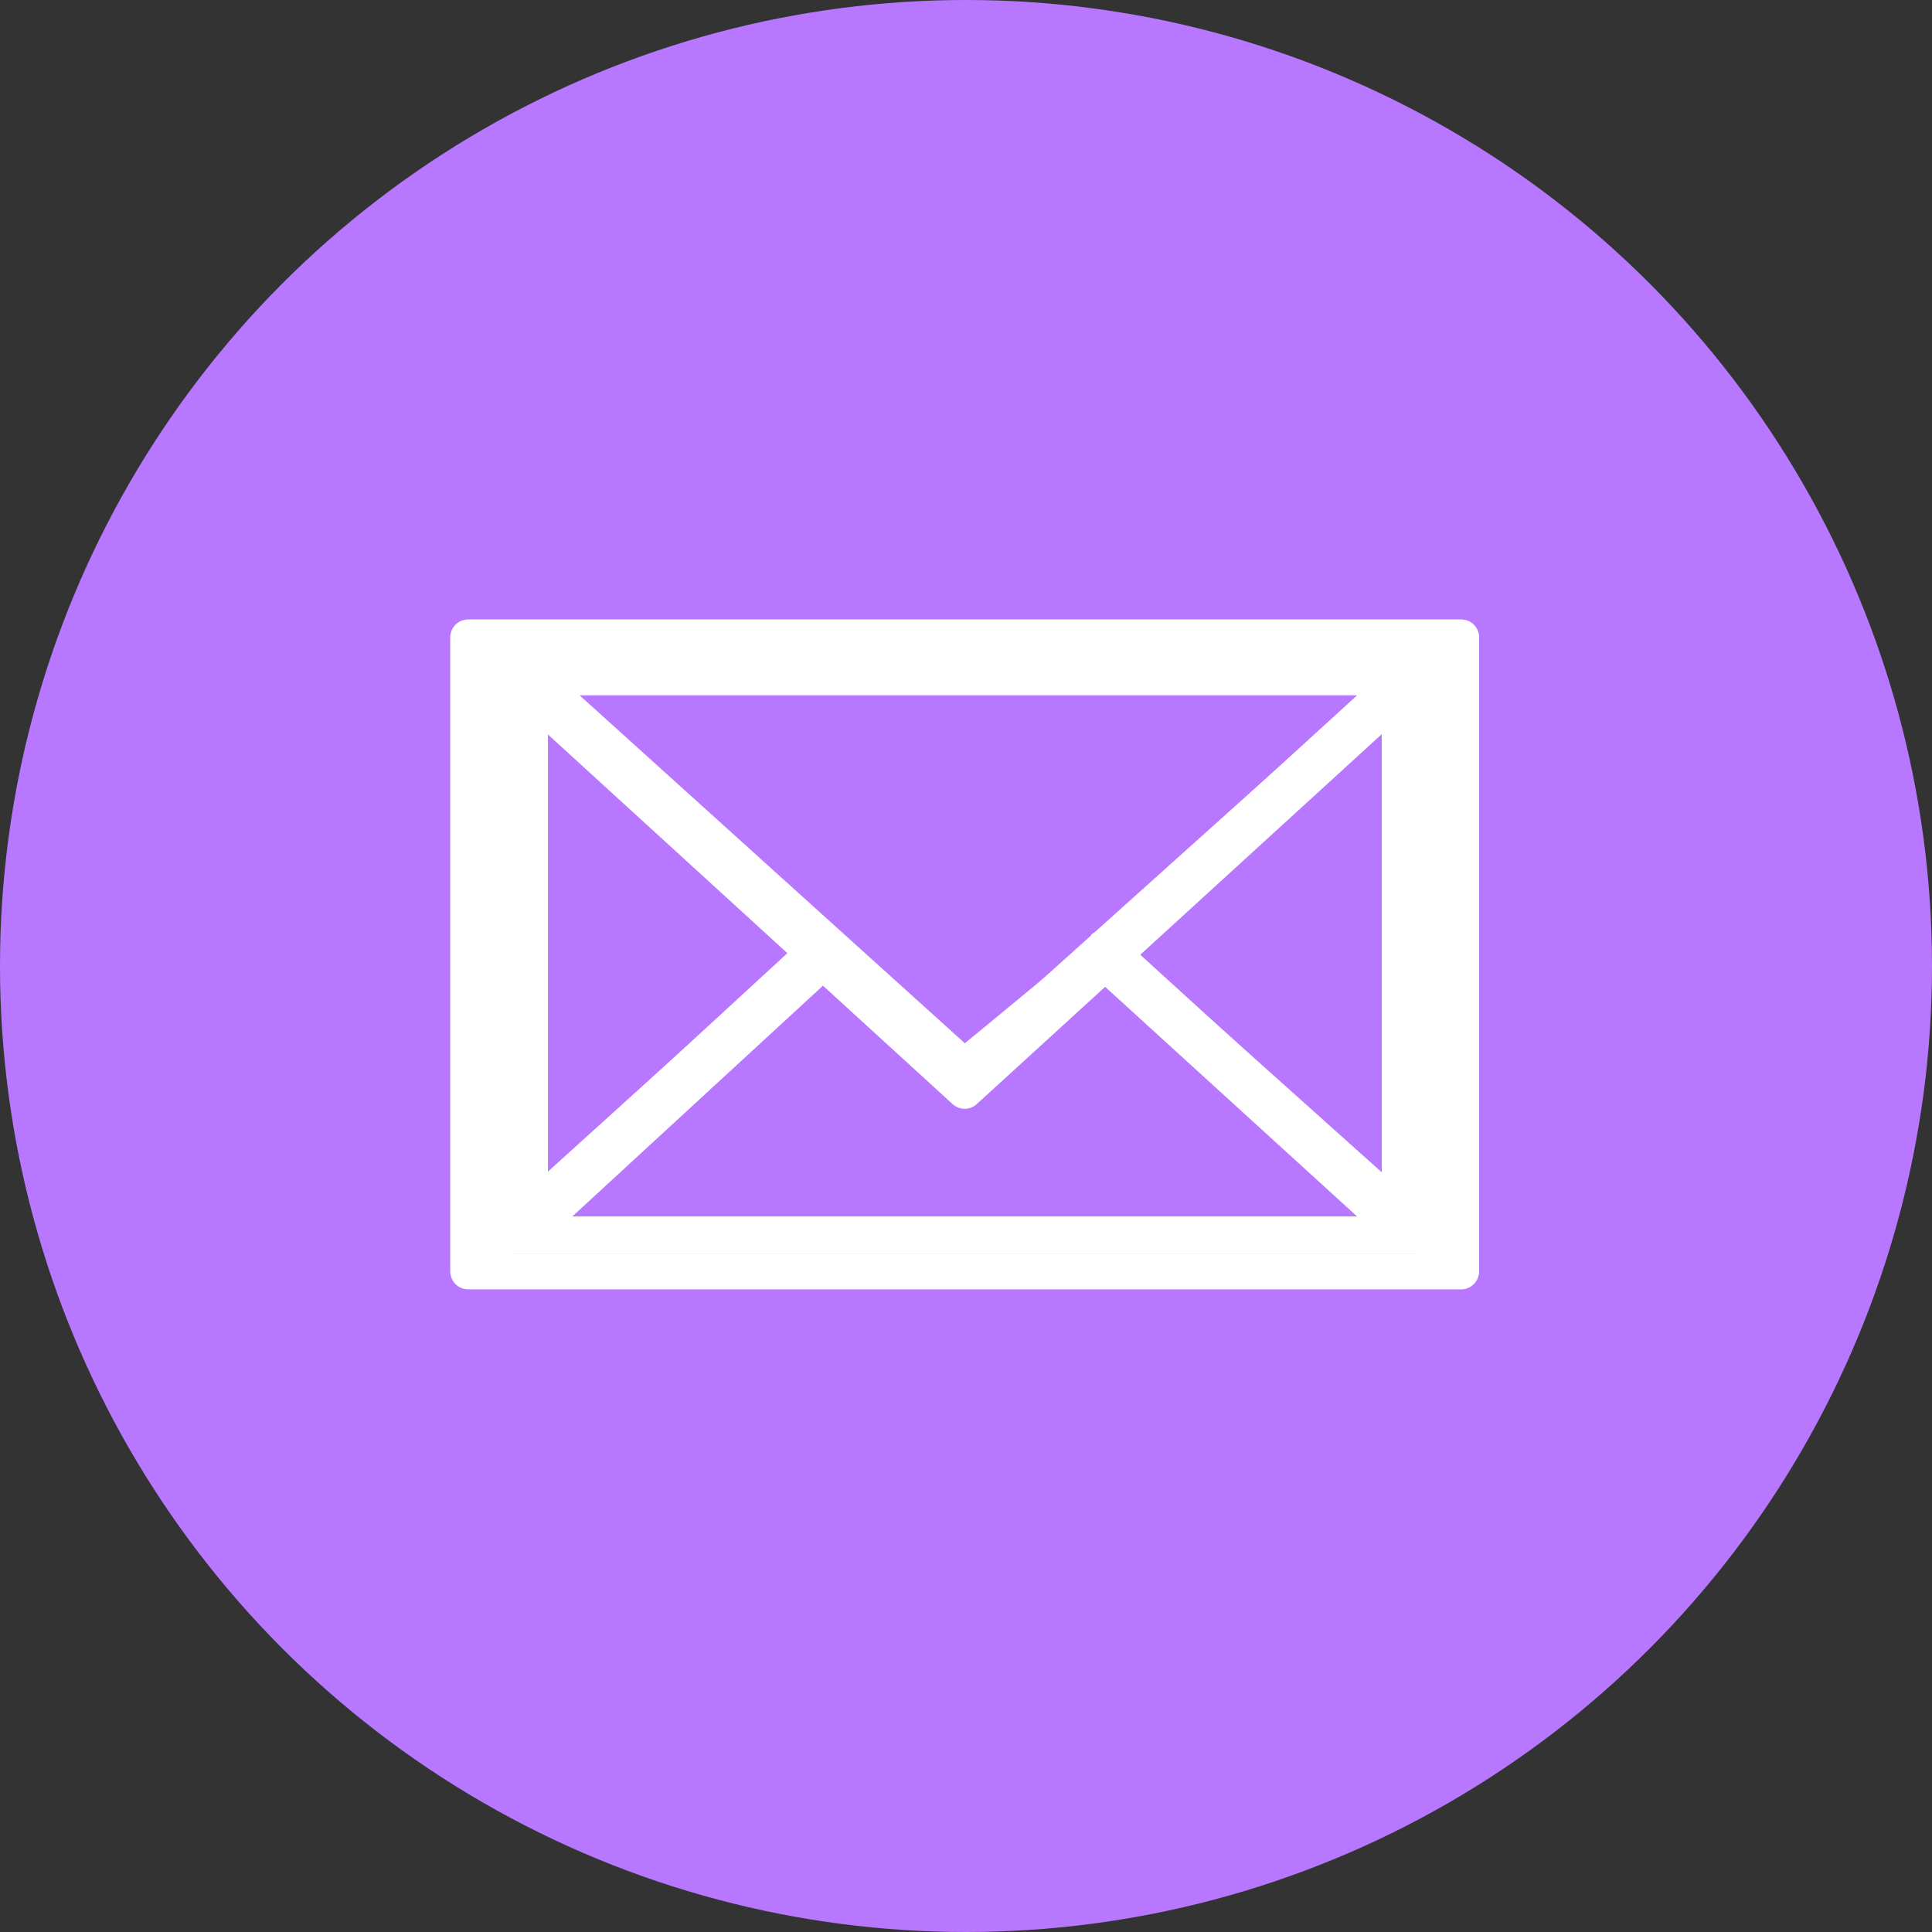 <?xml version="1.0" encoding="UTF-8"?> <svg xmlns="http://www.w3.org/2000/svg" width="100" height="100" viewBox="0 0 100 100" fill="none"><rect x="0" y="0" width="100" height="100" fill="#333333" stroke="none"/><circle cx="50" cy="50" r="50" fill="#B877FF"></circle><path d="M76.512 66.094C76.541 66.004 76.561 65.909 76.561 65.81V32.987C76.561 32.887 76.541 32.791 76.511 32.701C76.507 32.689 76.505 32.676 76.5 32.664C76.46 32.559 76.402 32.463 76.329 32.38C76.324 32.374 76.324 32.368 76.319 32.362C76.316 32.359 76.312 32.358 76.309 32.355C76.231 32.272 76.139 32.205 76.036 32.155C76.028 32.151 76.022 32.146 76.013 32.143C75.916 32.099 75.81 32.074 75.698 32.067C75.687 32.066 75.676 32.064 75.665 32.064C75.654 32.063 75.645 32.06 75.635 32.06H24.23C24.219 32.06 24.209 32.063 24.199 32.064C24.189 32.064 24.179 32.066 24.169 32.067C24.056 32.074 23.948 32.099 23.849 32.144C23.843 32.146 23.838 32.151 23.832 32.153C23.727 32.203 23.633 32.271 23.555 32.355C23.552 32.358 23.548 32.359 23.545 32.362C23.54 32.367 23.54 32.374 23.535 32.379C23.462 32.463 23.403 32.559 23.363 32.664C23.358 32.676 23.356 32.689 23.352 32.702C23.322 32.792 23.302 32.887 23.302 32.987V65.811C23.302 65.912 23.323 66.009 23.353 66.1C23.357 66.113 23.36 66.124 23.364 66.137C23.404 66.243 23.463 66.339 23.537 66.422C23.541 66.427 23.543 66.433 23.547 66.438C23.551 66.442 23.555 66.445 23.56 66.449C23.59 66.481 23.623 66.509 23.658 66.536C23.674 66.548 23.687 66.562 23.703 66.573C23.744 66.601 23.788 66.624 23.833 66.645C23.844 66.65 23.854 66.658 23.865 66.662C23.977 66.71 24.1 66.737 24.229 66.737H75.633C75.763 66.737 75.885 66.711 75.997 66.662C76.015 66.655 76.031 66.644 76.047 66.635C76.086 66.616 76.124 66.596 76.159 66.572C76.178 66.559 76.195 66.543 76.212 66.528C76.244 66.503 76.275 66.478 76.302 66.449C76.307 66.444 76.312 66.44 76.317 66.435C76.322 66.43 76.324 66.422 76.329 66.417C76.401 66.334 76.459 66.239 76.498 66.134C76.505 66.12 76.508 66.107 76.512 66.094ZM25.156 35.089L40.754 49.336L25.156 63.697V35.089ZM57.126 48.638C57.061 48.68 56.993 48.715 56.94 48.775C56.919 48.797 56.913 48.826 56.895 48.849L49.932 55.209L26.618 33.913H73.246L57.126 48.638ZM42.128 50.591L49.307 57.148C49.484 57.31 49.708 57.391 49.932 57.391C50.156 57.391 50.38 57.31 50.556 57.148L57.646 50.672L73.241 64.884H26.605L42.128 50.591ZM59.02 49.417L74.707 35.089V63.712L59.02 49.417Z" fill="white"></path><path d="M74.802 64.295C74.829 64.213 74.847 64.126 74.847 64.034V33.858C74.847 33.766 74.829 33.679 74.801 33.596C74.797 33.584 74.795 33.573 74.79 33.562C74.753 33.465 74.699 33.377 74.631 33.3C74.626 33.295 74.626 33.289 74.621 33.284C74.618 33.281 74.615 33.28 74.612 33.277C74.539 33.201 74.453 33.14 74.356 33.094C74.349 33.09 74.343 33.086 74.335 33.082C74.244 33.042 74.145 33.019 74.04 33.013C74.03 33.012 74.02 33.01 74.009 33.01C74 33.009 73.991 33.007 73.981 33.007H25.892C25.883 33.007 25.873 33.009 25.863 33.01C25.854 33.01 25.845 33.012 25.836 33.013C25.73 33.019 25.629 33.043 25.536 33.084C25.531 33.086 25.526 33.09 25.52 33.092C25.422 33.138 25.335 33.2 25.261 33.278C25.258 33.281 25.255 33.281 25.252 33.284C25.247 33.289 25.247 33.295 25.242 33.3C25.174 33.377 25.119 33.465 25.082 33.562C25.078 33.573 25.075 33.584 25.071 33.596C25.043 33.679 25.025 33.767 25.025 33.859V64.036C25.025 64.129 25.044 64.217 25.072 64.301C25.076 64.313 25.079 64.323 25.083 64.335C25.12 64.433 25.176 64.521 25.244 64.597C25.249 64.602 25.25 64.608 25.254 64.612C25.257 64.616 25.262 64.618 25.266 64.622C25.294 64.651 25.325 64.677 25.358 64.702C25.372 64.713 25.385 64.726 25.4 64.736C25.438 64.762 25.479 64.783 25.521 64.802C25.532 64.807 25.541 64.814 25.551 64.818C25.656 64.862 25.771 64.887 25.892 64.887H73.98C74.101 64.887 74.216 64.863 74.32 64.818C74.337 64.811 74.352 64.801 74.367 64.793C74.403 64.776 74.439 64.757 74.472 64.735C74.489 64.723 74.505 64.708 74.522 64.695C74.551 64.672 74.58 64.648 74.605 64.622C74.61 64.617 74.615 64.614 74.62 64.609C74.624 64.604 74.626 64.597 74.63 64.592C74.698 64.516 74.752 64.429 74.789 64.332C74.795 64.32 74.798 64.308 74.802 64.295ZM26.759 35.791L41.351 48.889L26.759 62.092V35.791ZM56.666 48.247C56.606 48.286 56.542 48.318 56.492 48.373C56.473 48.393 56.467 48.42 56.45 48.442L49.937 54.289L28.127 34.71H71.746L56.666 48.247ZM42.636 50.043L49.352 56.071C49.517 56.22 49.727 56.294 49.937 56.294C50.146 56.294 50.355 56.22 50.521 56.071L57.153 50.118L71.742 63.183H28.114L42.636 50.043ZM58.439 48.964L73.114 35.791V62.106L58.439 48.964Z" fill="white"></path><path d="M73.091 64.017C73.117 63.938 73.134 63.856 73.134 63.77V35.182C73.134 35.094 73.117 35.012 73.091 34.933C73.087 34.922 73.085 34.911 73.081 34.901C73.046 34.809 72.996 34.726 72.932 34.653C72.928 34.648 72.927 34.642 72.923 34.638C72.92 34.635 72.917 34.634 72.915 34.631C72.847 34.559 72.766 34.501 72.677 34.457C72.67 34.454 72.664 34.45 72.657 34.447C72.572 34.408 72.48 34.387 72.382 34.38C72.373 34.38 72.364 34.378 72.354 34.378C72.345 34.377 72.337 34.375 72.327 34.375H27.555C27.546 34.375 27.538 34.377 27.528 34.378C27.52 34.378 27.511 34.38 27.503 34.38C27.404 34.387 27.31 34.409 27.224 34.448C27.218 34.45 27.214 34.454 27.209 34.456C27.117 34.499 27.036 34.559 26.968 34.632C26.965 34.634 26.962 34.635 26.959 34.638C26.955 34.642 26.954 34.648 26.95 34.653C26.886 34.725 26.835 34.809 26.801 34.901C26.797 34.911 26.794 34.922 26.791 34.934C26.765 35.012 26.748 35.095 26.748 35.182V63.771C26.748 63.859 26.765 63.943 26.792 64.022C26.795 64.033 26.798 64.043 26.801 64.054C26.836 64.147 26.888 64.23 26.952 64.303C26.956 64.307 26.957 64.312 26.961 64.317C26.964 64.321 26.968 64.323 26.972 64.326C26.998 64.354 27.027 64.378 27.058 64.402C27.071 64.412 27.083 64.424 27.097 64.434C27.132 64.459 27.171 64.479 27.21 64.497C27.22 64.501 27.228 64.508 27.238 64.512C27.335 64.554 27.442 64.577 27.555 64.577H72.326C72.439 64.577 72.546 64.554 72.643 64.512C72.658 64.506 72.672 64.496 72.687 64.489C72.72 64.472 72.754 64.455 72.784 64.434C72.8 64.422 72.815 64.408 72.831 64.395C72.858 64.373 72.885 64.351 72.909 64.326C72.913 64.322 72.918 64.318 72.922 64.314C72.926 64.309 72.927 64.303 72.932 64.298C72.995 64.226 73.045 64.143 73.08 64.052C73.085 64.04 73.088 64.028 73.091 64.017ZM28.362 37.012L41.948 49.422L28.362 61.93V37.012ZM56.207 48.813C56.151 48.85 56.092 48.881 56.045 48.932C56.027 48.952 56.021 48.977 56.005 48.998L49.941 54L30 35.989H70.243L56.207 48.813ZM43.144 50.514L49.397 56.225C49.551 56.366 49.746 56.437 49.941 56.437C50.136 56.437 50.331 56.366 50.485 56.225L56.66 50.585L70.243 62.963H29.624L43.144 50.514ZM57.857 49.492L71.52 37.012V61.943L57.857 49.492Z" fill="white"></path></svg> 